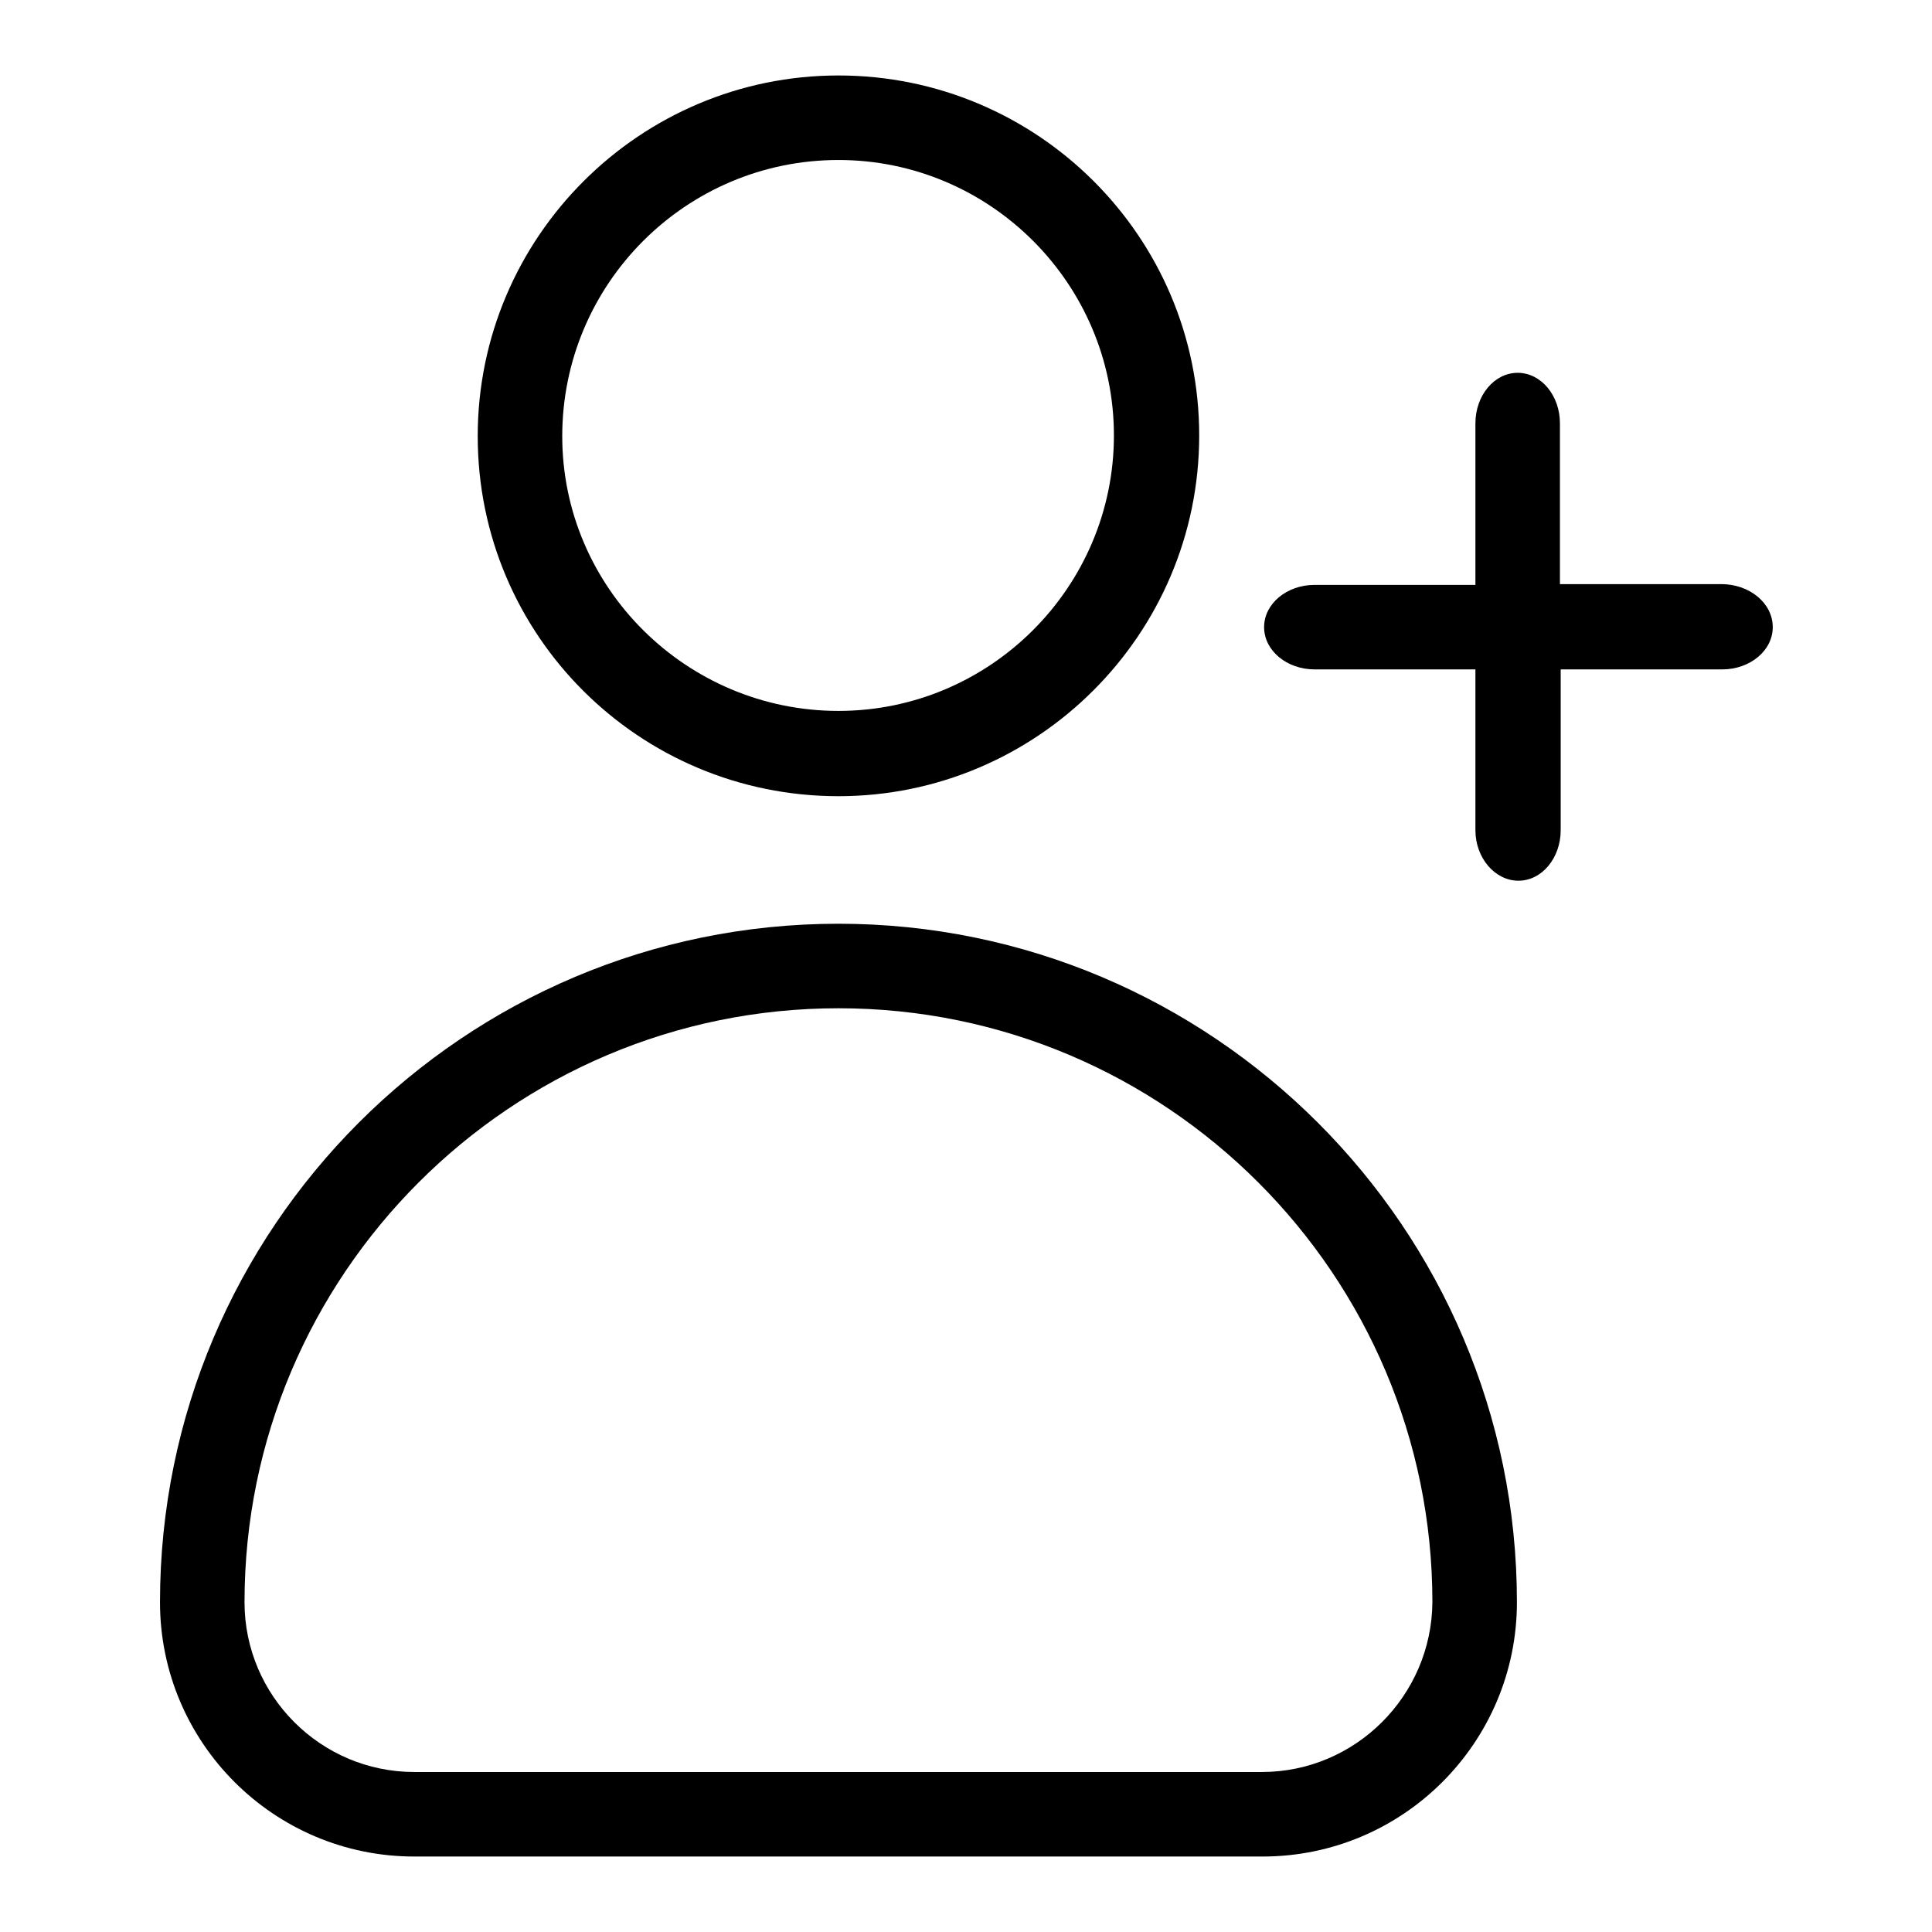 <?xml version="1.0" encoding="utf-8"?>
<!-- Svg Vector Icons : http://www.onlinewebfonts.com/icon -->
<!DOCTYPE svg PUBLIC "-//W3C//DTD SVG 1.1//EN" "http://www.w3.org/Graphics/SVG/1.1/DTD/svg11.dtd">
<svg version="1.1" xmlns="http://www.w3.org/2000/svg" xmlns:xlink="http://www.w3.org/1999/xlink" x="0px" y="0px" viewBox="0 0 256 256" enable-background="new 0 0 256 256" xml:space="preserve">
<g> <path fill="#000000" d="M111.1,105.5c26.3,0,47.8-21.4,47.8-47.8S137.4,10,111.1,10S63.3,31.4,63.3,57.8S84.7,105.5,111.1,105.5z  M111.1,21.2c20.1,0,36.5,16.4,36.5,36.5c0,20.1-16.4,36.5-36.5,36.5S74.5,77.9,74.5,57.8C74.5,37.6,90.9,21.2,111.1,21.2z  M111.1,122.4c-49.6,0-89.9,40.3-89.9,89.9c0,18.6,15.1,33.7,33.7,33.7h112.4c18.6,0,33.7-15.1,33.7-33.7 C201,162.7,160.6,122.4,111.1,122.4z M167.2,234.8H54.9c-12.4,0-22.5-10.1-22.5-22.5c0-43.4,35.3-78.7,78.7-78.7 c43.4,0,78.7,35.3,78.7,78.7C189.7,224.7,179.6,234.8,167.2,234.8z M228.1,77.4h-21.4V56.1c0-3.7-2.5-6.7-5.6-6.7h0 c-3.1,0-5.6,3-5.6,6.7v21.4h-21.3c-3.7,0-6.7,2.5-6.7,5.6c0,3.1,3,5.6,6.7,5.6h21.3V110c0,3.7,2.6,6.7,5.7,6.7c3.1,0,5.6-3,5.6-6.7 V88.7h21.4c3.7,0,6.7-2.5,6.7-5.6C234.9,79.9,231.8,77.4,228.1,77.4z M201.1,116.8L201.1,116.8L201.1,116.8L201.1,116.8z"/></g>
</svg>